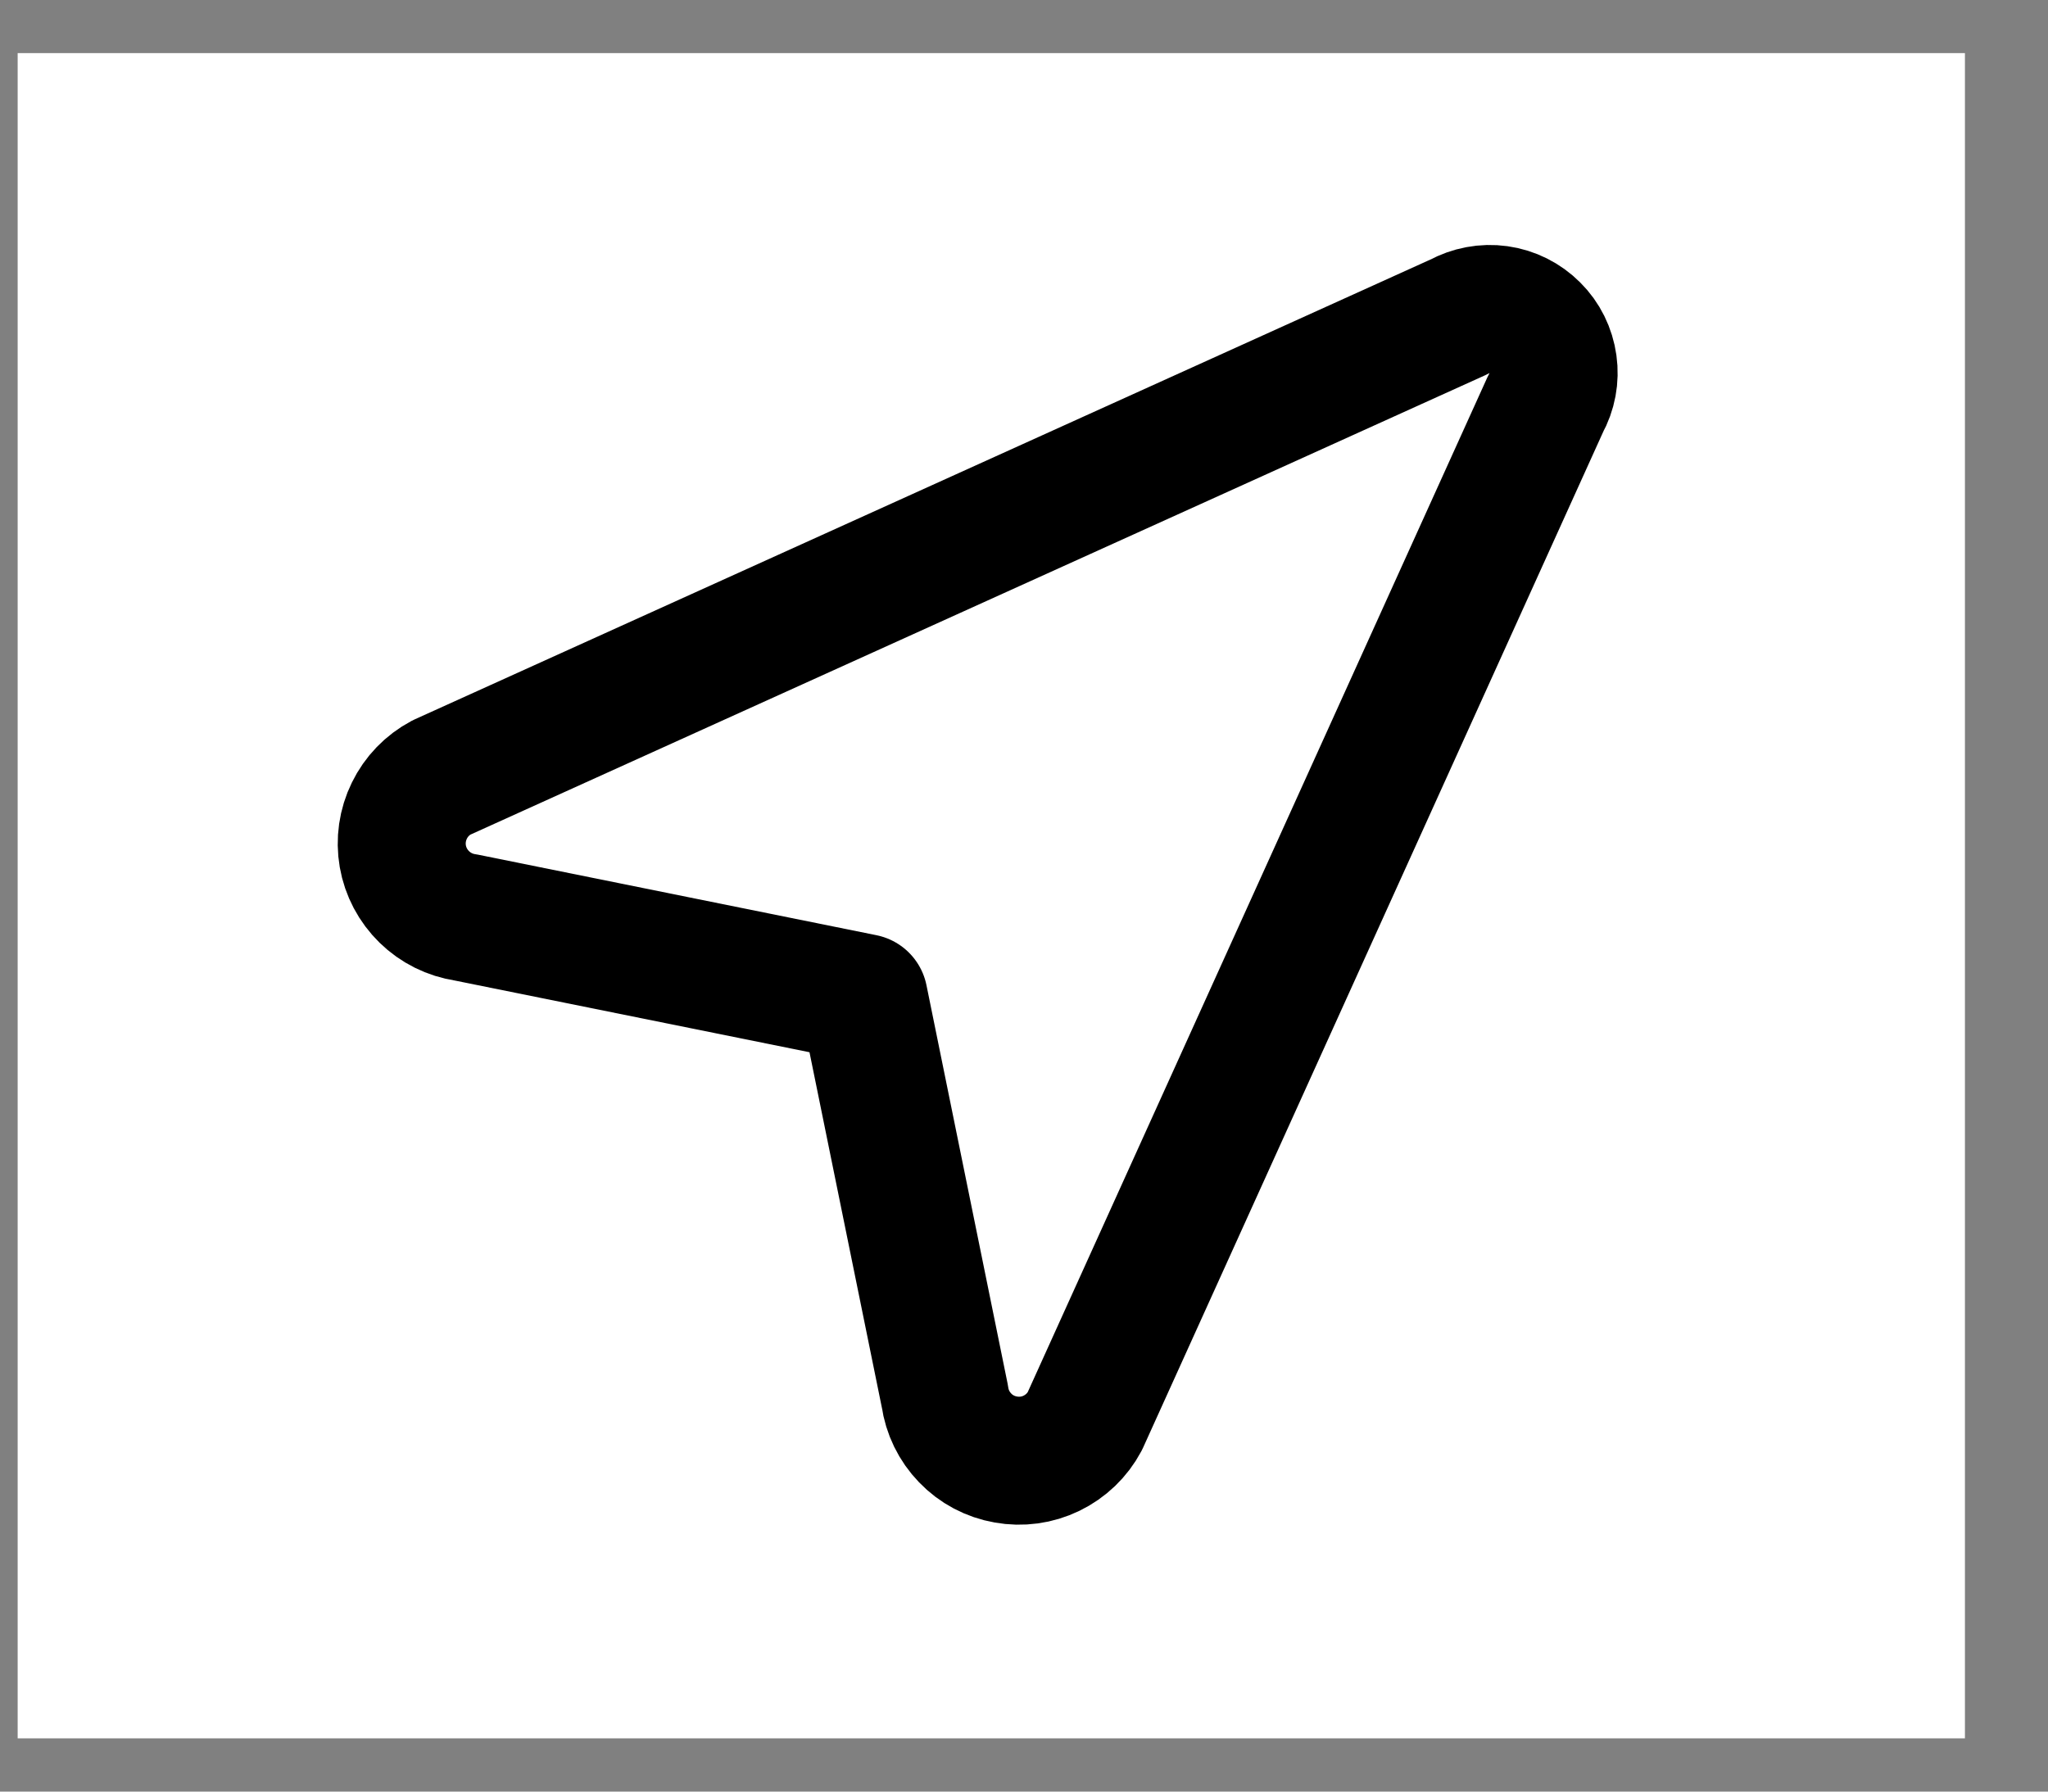 <svg width="16" height="14" viewBox="0 0 16 14" fill="none" xmlns="http://www.w3.org/2000/svg">
<rect x="0" y="0" width="16" height="14" fill="#808080" stroke="none"/>
<rect width="15.213" height="13.169" transform="translate(0.138 0.415)" fill="white"/>
<path d="M11.396 2.477L3.448 6.076C3.339 6.134 3.252 6.224 3.198 6.335C3.144 6.445 3.126 6.57 3.147 6.691C3.168 6.812 3.227 6.923 3.315 7.009C3.403 7.095 3.516 7.151 3.637 7.169L6.748 7.798L7.382 10.912C7.399 11.034 7.454 11.147 7.54 11.236C7.625 11.325 7.737 11.384 7.858 11.405C7.979 11.427 8.104 11.41 8.215 11.356C8.326 11.302 8.417 11.215 8.475 11.106L12.075 3.156C12.128 3.061 12.148 2.952 12.133 2.845C12.118 2.737 12.069 2.637 11.992 2.561C11.915 2.484 11.816 2.434 11.708 2.419C11.601 2.404 11.491 2.425 11.396 2.477V2.477Z" stroke="black" stroke-linecap="round" stroke-linejoin="round"/>
</svg>
